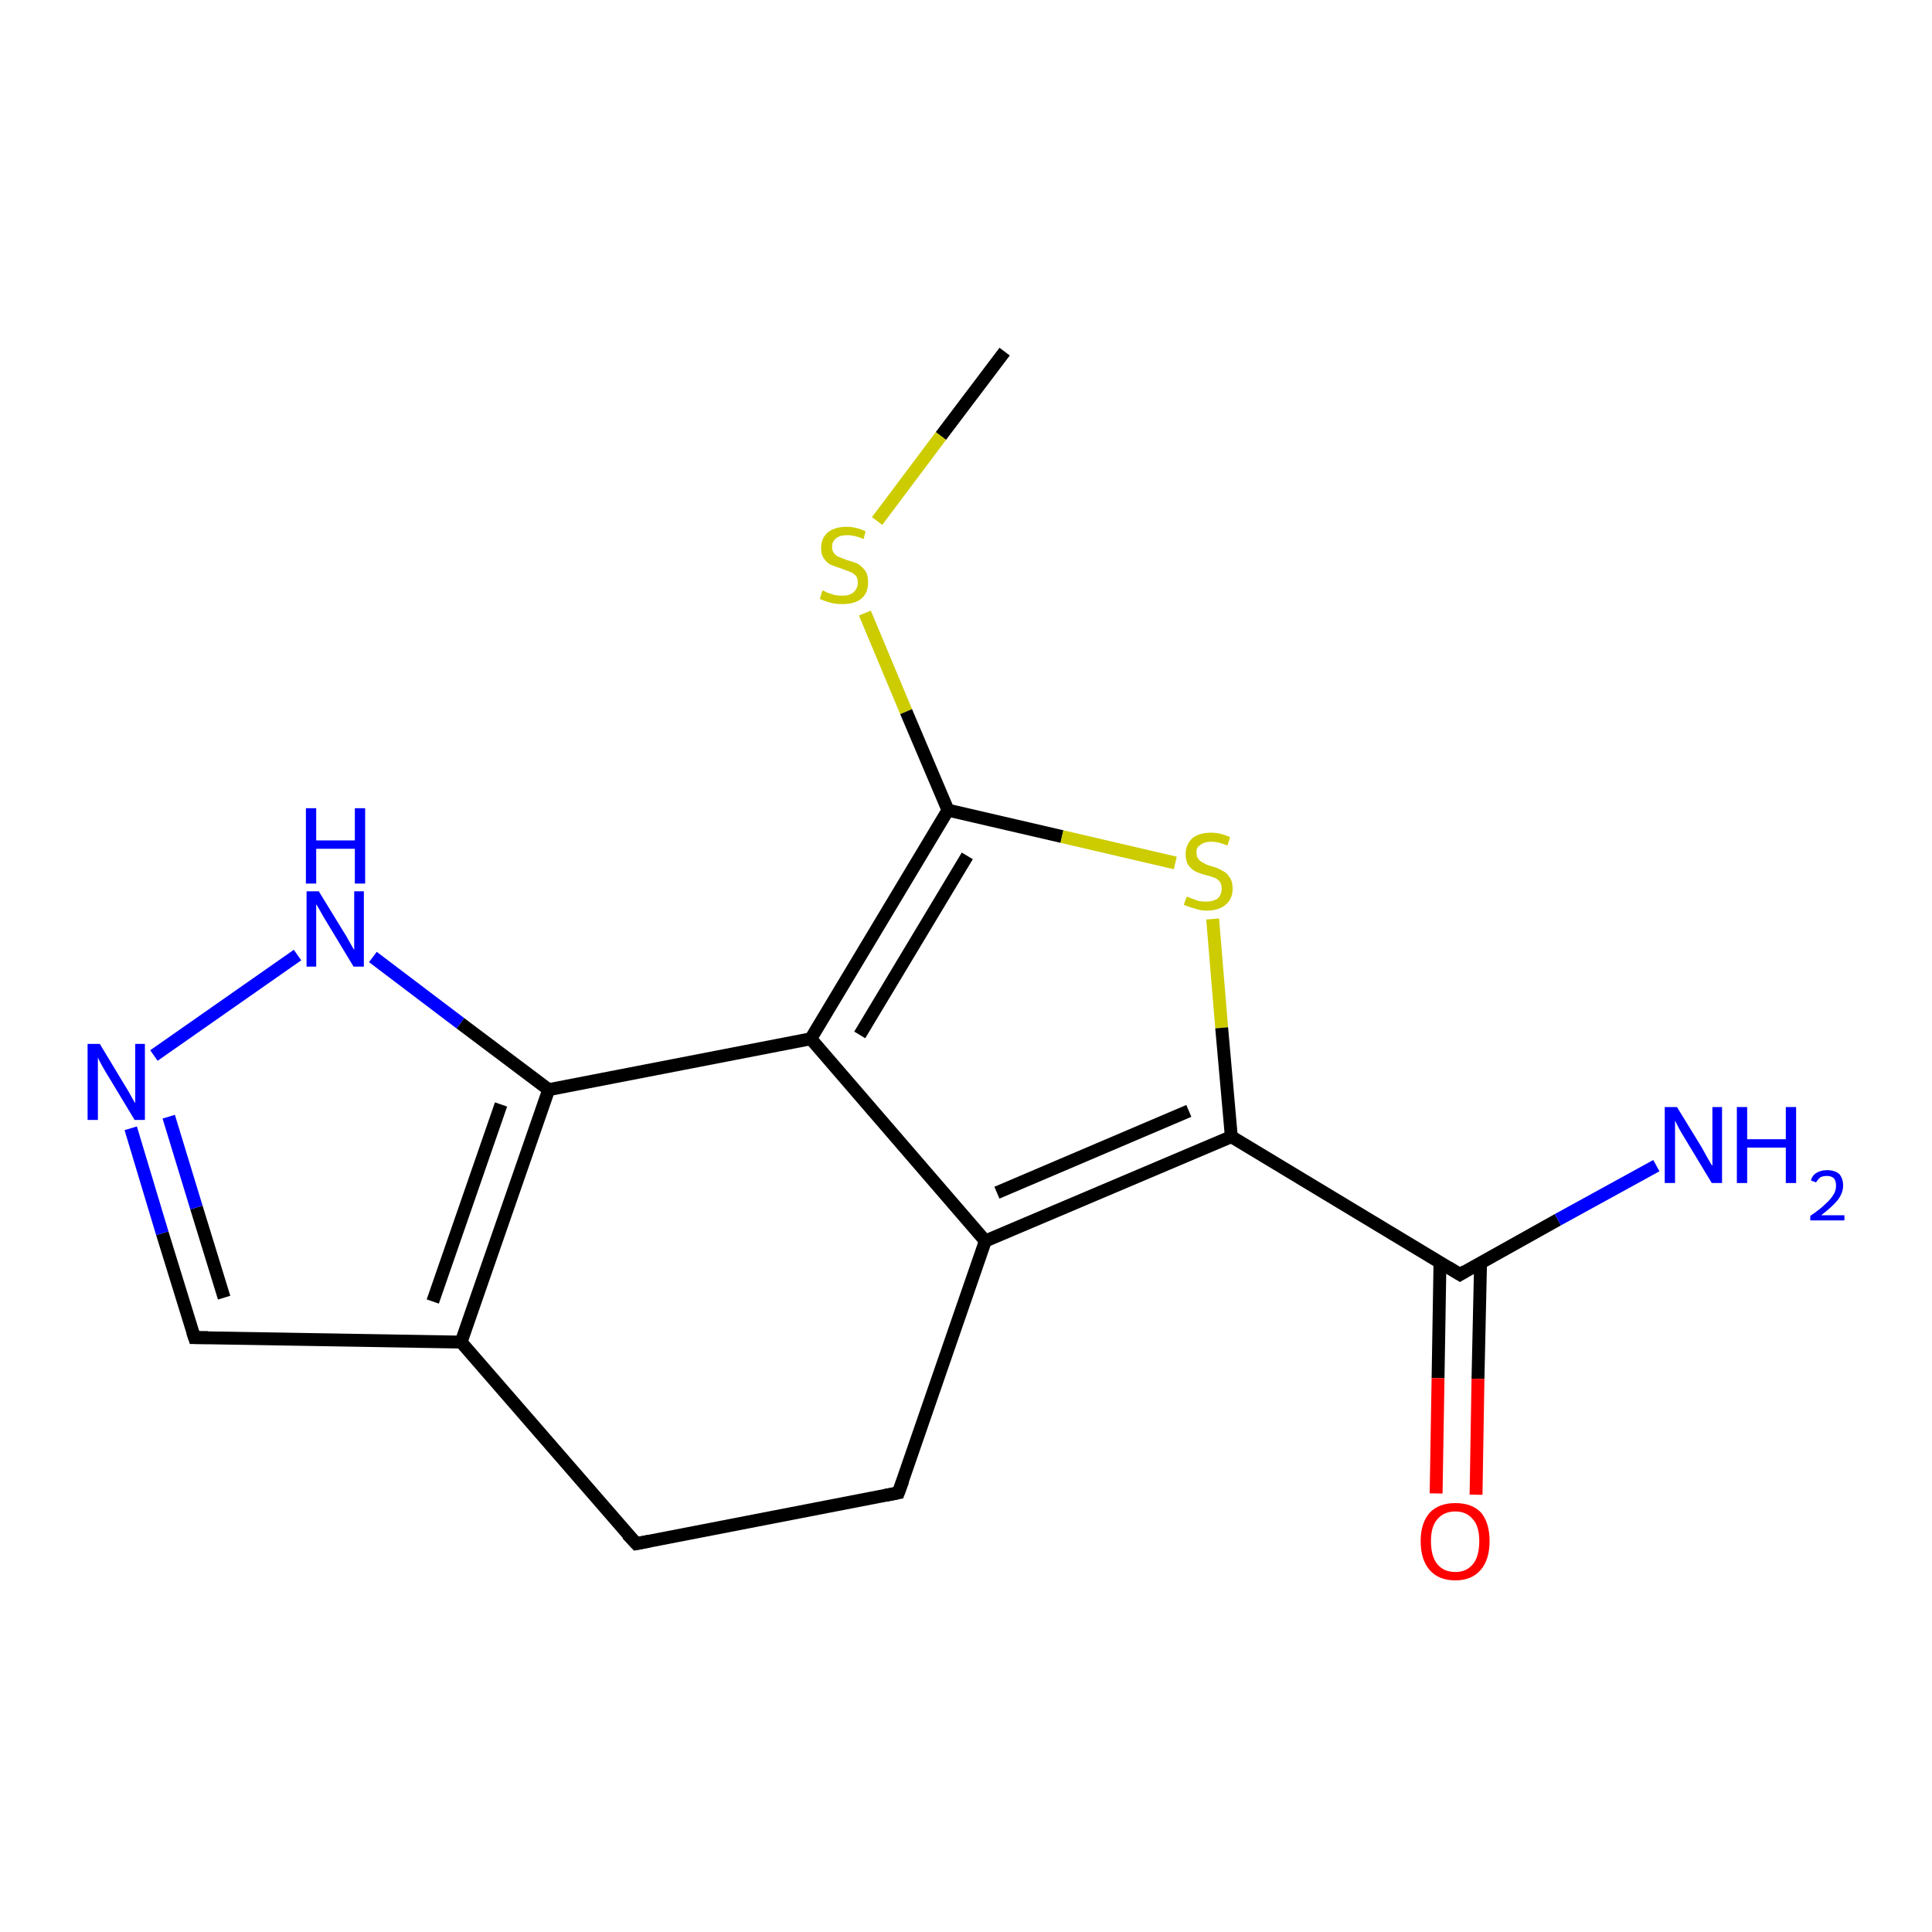 <?xml version='1.0' encoding='iso-8859-1'?>
<svg version='1.1' baseProfile='full'
              xmlns='http://www.w3.org/2000/svg'
                      xmlns:rdkit='http://www.rdkit.org/xml'
                      xmlns:xlink='http://www.w3.org/1999/xlink'
                  xml:space='preserve'
width='300px' height='300px' viewBox='0 0 300 300'>
<!-- END OF HEADER -->
<rect style='opacity:1.0;fill:#FFFFFF;stroke:none' width='300.0' height='300.0' x='0.0' y='0.0'> </rect>
<path class='bond-0 atom-0 atom-1' d='M 156.0,54.6 L 146.1,67.7' style='fill:none;fill-rule:evenodd;stroke:#000000;stroke-width:2.0px;stroke-linecap:butt;stroke-linejoin:miter;stroke-opacity:1' />
<path class='bond-0 atom-0 atom-1' d='M 146.1,67.7 L 136.2,80.9' style='fill:none;fill-rule:evenodd;stroke:#CCCC00;stroke-width:2.0px;stroke-linecap:butt;stroke-linejoin:miter;stroke-opacity:1' />
<path class='bond-1 atom-1 atom-2' d='M 134.3,95.2 L 140.7,110.5' style='fill:none;fill-rule:evenodd;stroke:#CCCC00;stroke-width:2.0px;stroke-linecap:butt;stroke-linejoin:miter;stroke-opacity:1' />
<path class='bond-1 atom-1 atom-2' d='M 140.7,110.5 L 147.2,125.8' style='fill:none;fill-rule:evenodd;stroke:#000000;stroke-width:2.0px;stroke-linecap:butt;stroke-linejoin:miter;stroke-opacity:1' />
<path class='bond-2 atom-2 atom-3' d='M 147.2,125.8 L 164.9,129.9' style='fill:none;fill-rule:evenodd;stroke:#000000;stroke-width:2.0px;stroke-linecap:butt;stroke-linejoin:miter;stroke-opacity:1' />
<path class='bond-2 atom-2 atom-3' d='M 164.9,129.9 L 182.5,134.0' style='fill:none;fill-rule:evenodd;stroke:#CCCC00;stroke-width:2.0px;stroke-linecap:butt;stroke-linejoin:miter;stroke-opacity:1' />
<path class='bond-3 atom-3 atom-4' d='M 188.3,142.7 L 189.7,159.6' style='fill:none;fill-rule:evenodd;stroke:#CCCC00;stroke-width:2.0px;stroke-linecap:butt;stroke-linejoin:miter;stroke-opacity:1' />
<path class='bond-3 atom-3 atom-4' d='M 189.7,159.6 L 191.2,176.5' style='fill:none;fill-rule:evenodd;stroke:#000000;stroke-width:2.0px;stroke-linecap:butt;stroke-linejoin:miter;stroke-opacity:1' />
<path class='bond-4 atom-4 atom-5' d='M 191.2,176.5 L 226.7,197.9' style='fill:none;fill-rule:evenodd;stroke:#000000;stroke-width:2.0px;stroke-linecap:butt;stroke-linejoin:miter;stroke-opacity:1' />
<path class='bond-5 atom-5 atom-6' d='M 226.7,197.9 L 241.9,189.4' style='fill:none;fill-rule:evenodd;stroke:#000000;stroke-width:2.0px;stroke-linecap:butt;stroke-linejoin:miter;stroke-opacity:1' />
<path class='bond-5 atom-5 atom-6' d='M 241.9,189.4 L 257.2,181.0' style='fill:none;fill-rule:evenodd;stroke:#0000FF;stroke-width:2.0px;stroke-linecap:butt;stroke-linejoin:miter;stroke-opacity:1' />
<path class='bond-6 atom-5 atom-7' d='M 223.6,196.0 L 223.3,214.0' style='fill:none;fill-rule:evenodd;stroke:#000000;stroke-width:2.0px;stroke-linecap:butt;stroke-linejoin:miter;stroke-opacity:1' />
<path class='bond-6 atom-5 atom-7' d='M 223.3,214.0 L 223.0,231.9' style='fill:none;fill-rule:evenodd;stroke:#FF0000;stroke-width:2.0px;stroke-linecap:butt;stroke-linejoin:miter;stroke-opacity:1' />
<path class='bond-6 atom-5 atom-7' d='M 229.9,196.1 L 229.5,214.1' style='fill:none;fill-rule:evenodd;stroke:#000000;stroke-width:2.0px;stroke-linecap:butt;stroke-linejoin:miter;stroke-opacity:1' />
<path class='bond-6 atom-5 atom-7' d='M 229.5,214.1 L 229.2,232.1' style='fill:none;fill-rule:evenodd;stroke:#FF0000;stroke-width:2.0px;stroke-linecap:butt;stroke-linejoin:miter;stroke-opacity:1' />
<path class='bond-7 atom-4 atom-8' d='M 191.2,176.5 L 153.0,192.7' style='fill:none;fill-rule:evenodd;stroke:#000000;stroke-width:2.0px;stroke-linecap:butt;stroke-linejoin:miter;stroke-opacity:1' />
<path class='bond-7 atom-4 atom-8' d='M 184.6,172.5 L 154.8,185.2' style='fill:none;fill-rule:evenodd;stroke:#000000;stroke-width:2.0px;stroke-linecap:butt;stroke-linejoin:miter;stroke-opacity:1' />
<path class='bond-8 atom-8 atom-9' d='M 153.0,192.7 L 139.5,231.8' style='fill:none;fill-rule:evenodd;stroke:#000000;stroke-width:2.0px;stroke-linecap:butt;stroke-linejoin:miter;stroke-opacity:1' />
<path class='bond-9 atom-9 atom-10' d='M 139.5,231.8 L 98.8,239.7' style='fill:none;fill-rule:evenodd;stroke:#000000;stroke-width:2.0px;stroke-linecap:butt;stroke-linejoin:miter;stroke-opacity:1' />
<path class='bond-10 atom-10 atom-11' d='M 98.8,239.7 L 71.6,208.4' style='fill:none;fill-rule:evenodd;stroke:#000000;stroke-width:2.0px;stroke-linecap:butt;stroke-linejoin:miter;stroke-opacity:1' />
<path class='bond-11 atom-11 atom-12' d='M 71.6,208.4 L 30.2,207.7' style='fill:none;fill-rule:evenodd;stroke:#000000;stroke-width:2.0px;stroke-linecap:butt;stroke-linejoin:miter;stroke-opacity:1' />
<path class='bond-12 atom-12 atom-13' d='M 30.2,207.7 L 25.2,191.5' style='fill:none;fill-rule:evenodd;stroke:#000000;stroke-width:2.0px;stroke-linecap:butt;stroke-linejoin:miter;stroke-opacity:1' />
<path class='bond-12 atom-12 atom-13' d='M 25.2,191.5 L 20.3,175.2' style='fill:none;fill-rule:evenodd;stroke:#0000FF;stroke-width:2.0px;stroke-linecap:butt;stroke-linejoin:miter;stroke-opacity:1' />
<path class='bond-12 atom-12 atom-13' d='M 34.8,201.5 L 30.5,187.5' style='fill:none;fill-rule:evenodd;stroke:#000000;stroke-width:2.0px;stroke-linecap:butt;stroke-linejoin:miter;stroke-opacity:1' />
<path class='bond-12 atom-12 atom-13' d='M 30.5,187.5 L 26.2,173.4' style='fill:none;fill-rule:evenodd;stroke:#0000FF;stroke-width:2.0px;stroke-linecap:butt;stroke-linejoin:miter;stroke-opacity:1' />
<path class='bond-13 atom-13 atom-14' d='M 23.9,163.9 L 46.2,148.3' style='fill:none;fill-rule:evenodd;stroke:#0000FF;stroke-width:2.0px;stroke-linecap:butt;stroke-linejoin:miter;stroke-opacity:1' />
<path class='bond-14 atom-14 atom-15' d='M 57.9,148.6 L 71.5,158.9' style='fill:none;fill-rule:evenodd;stroke:#0000FF;stroke-width:2.0px;stroke-linecap:butt;stroke-linejoin:miter;stroke-opacity:1' />
<path class='bond-14 atom-14 atom-15' d='M 71.5,158.9 L 85.2,169.2' style='fill:none;fill-rule:evenodd;stroke:#000000;stroke-width:2.0px;stroke-linecap:butt;stroke-linejoin:miter;stroke-opacity:1' />
<path class='bond-15 atom-15 atom-16' d='M 85.2,169.2 L 125.9,161.3' style='fill:none;fill-rule:evenodd;stroke:#000000;stroke-width:2.0px;stroke-linecap:butt;stroke-linejoin:miter;stroke-opacity:1' />
<path class='bond-16 atom-16 atom-2' d='M 125.9,161.3 L 147.2,125.8' style='fill:none;fill-rule:evenodd;stroke:#000000;stroke-width:2.0px;stroke-linecap:butt;stroke-linejoin:miter;stroke-opacity:1' />
<path class='bond-16 atom-16 atom-2' d='M 133.5,160.7 L 150.2,132.9' style='fill:none;fill-rule:evenodd;stroke:#000000;stroke-width:2.0px;stroke-linecap:butt;stroke-linejoin:miter;stroke-opacity:1' />
<path class='bond-17 atom-16 atom-8' d='M 125.9,161.3 L 153.0,192.7' style='fill:none;fill-rule:evenodd;stroke:#000000;stroke-width:2.0px;stroke-linecap:butt;stroke-linejoin:miter;stroke-opacity:1' />
<path class='bond-18 atom-15 atom-11' d='M 85.2,169.2 L 71.6,208.4' style='fill:none;fill-rule:evenodd;stroke:#000000;stroke-width:2.0px;stroke-linecap:butt;stroke-linejoin:miter;stroke-opacity:1' />
<path class='bond-18 atom-15 atom-11' d='M 77.8,171.5 L 67.2,202.1' style='fill:none;fill-rule:evenodd;stroke:#000000;stroke-width:2.0px;stroke-linecap:butt;stroke-linejoin:miter;stroke-opacity:1' />
<path d='M 224.9,196.8 L 226.7,197.9 L 227.5,197.4' style='fill:none;stroke:#000000;stroke-width:2.0px;stroke-linecap:butt;stroke-linejoin:miter;stroke-opacity:1;' />
<path d='M 140.2,229.9 L 139.5,231.8 L 137.5,232.2' style='fill:none;stroke:#000000;stroke-width:2.0px;stroke-linecap:butt;stroke-linejoin:miter;stroke-opacity:1;' />
<path d='M 100.8,239.3 L 98.8,239.7 L 97.4,238.2' style='fill:none;stroke:#000000;stroke-width:2.0px;stroke-linecap:butt;stroke-linejoin:miter;stroke-opacity:1;' />
<path d='M 32.3,207.7 L 30.2,207.7 L 29.9,206.8' style='fill:none;stroke:#000000;stroke-width:2.0px;stroke-linecap:butt;stroke-linejoin:miter;stroke-opacity:1;' />
<path class='atom-1' d='M 127.7 91.7
Q 127.9 91.7, 128.4 92.0
Q 129.0 92.2, 129.6 92.4
Q 130.2 92.5, 130.8 92.5
Q 131.9 92.5, 132.5 92.0
Q 133.2 91.4, 133.2 90.5
Q 133.2 89.8, 132.9 89.4
Q 132.5 89.0, 132.0 88.8
Q 131.5 88.6, 130.7 88.3
Q 129.7 88.0, 129.0 87.7
Q 128.4 87.4, 128.0 86.8
Q 127.5 86.2, 127.5 85.1
Q 127.5 83.6, 128.5 82.7
Q 129.6 81.8, 131.5 81.8
Q 132.9 81.8, 134.4 82.5
L 134.1 83.7
Q 132.7 83.1, 131.6 83.1
Q 130.4 83.1, 129.8 83.6
Q 129.2 84.1, 129.2 84.9
Q 129.2 85.5, 129.5 85.9
Q 129.8 86.3, 130.3 86.5
Q 130.8 86.7, 131.6 87.0
Q 132.7 87.3, 133.3 87.6
Q 133.9 88.0, 134.4 88.7
Q 134.8 89.3, 134.8 90.5
Q 134.8 92.1, 133.7 93.0
Q 132.7 93.8, 130.8 93.8
Q 129.8 93.8, 129.0 93.6
Q 128.2 93.4, 127.3 93.0
L 127.7 91.7
' fill='#CCCC00'/>
<path class='atom-3' d='M 184.3 139.2
Q 184.4 139.3, 185.0 139.5
Q 185.5 139.7, 186.1 139.9
Q 186.7 140.0, 187.3 140.0
Q 188.4 140.0, 189.1 139.5
Q 189.7 138.9, 189.7 138.0
Q 189.7 137.3, 189.4 136.9
Q 189.1 136.5, 188.6 136.3
Q 188.1 136.1, 187.3 135.9
Q 186.2 135.6, 185.6 135.3
Q 185.0 135.0, 184.5 134.3
Q 184.1 133.7, 184.1 132.6
Q 184.1 131.2, 185.1 130.2
Q 186.1 129.3, 188.1 129.3
Q 189.5 129.3, 191.0 130.0
L 190.6 131.3
Q 189.2 130.7, 188.1 130.7
Q 187.0 130.7, 186.4 131.2
Q 185.7 131.6, 185.8 132.4
Q 185.8 133.1, 186.1 133.4
Q 186.4 133.8, 186.9 134.0
Q 187.3 134.3, 188.1 134.5
Q 189.2 134.8, 189.8 135.2
Q 190.5 135.5, 190.9 136.2
Q 191.4 136.8, 191.4 138.0
Q 191.4 139.6, 190.3 140.5
Q 189.2 141.4, 187.4 141.4
Q 186.4 141.4, 185.6 141.1
Q 184.8 140.9, 183.8 140.5
L 184.3 139.2
' fill='#CCCC00'/>
<path class='atom-6' d='M 260.4 171.9
L 264.2 178.1
Q 264.6 178.8, 265.2 179.9
Q 265.8 181.0, 265.9 181.0
L 265.9 171.9
L 267.4 171.9
L 267.4 183.7
L 265.8 183.7
L 261.7 176.9
Q 261.2 176.1, 260.7 175.2
Q 260.2 174.2, 260.1 174.0
L 260.1 183.7
L 258.5 183.7
L 258.5 171.9
L 260.4 171.9
' fill='#0000FF'/>
<path class='atom-6' d='M 269.7 171.9
L 271.3 171.9
L 271.3 176.9
L 277.3 176.9
L 277.3 171.9
L 278.9 171.9
L 278.9 183.7
L 277.3 183.7
L 277.3 178.2
L 271.3 178.2
L 271.3 183.7
L 269.7 183.7
L 269.7 171.9
' fill='#0000FF'/>
<path class='atom-6' d='M 281.2 183.3
Q 281.4 182.5, 282.1 182.1
Q 282.8 181.7, 283.7 181.7
Q 284.9 181.7, 285.6 182.3
Q 286.2 183.0, 286.2 184.1
Q 286.2 185.2, 285.4 186.3
Q 284.5 187.4, 282.8 188.7
L 286.4 188.7
L 286.4 189.5
L 281.1 189.5
L 281.1 188.8
Q 282.6 187.8, 283.4 187.0
Q 284.3 186.2, 284.7 185.5
Q 285.1 184.9, 285.1 184.1
Q 285.1 183.4, 284.8 183.0
Q 284.4 182.6, 283.7 182.6
Q 283.1 182.6, 282.7 182.8
Q 282.3 183.1, 282.0 183.6
L 281.2 183.3
' fill='#0000FF'/>
<path class='atom-7' d='M 220.6 239.3
Q 220.6 236.5, 222.0 234.9
Q 223.4 233.4, 226.0 233.4
Q 228.6 233.4, 230.0 234.9
Q 231.3 236.5, 231.3 239.3
Q 231.3 242.2, 229.9 243.8
Q 228.5 245.4, 226.0 245.4
Q 223.4 245.4, 222.0 243.8
Q 220.6 242.2, 220.6 239.3
M 226.0 244.1
Q 227.7 244.1, 228.7 242.9
Q 229.7 241.7, 229.7 239.3
Q 229.7 237.0, 228.7 235.9
Q 227.7 234.7, 226.0 234.7
Q 224.2 234.7, 223.2 235.9
Q 222.2 237.0, 222.2 239.3
Q 222.2 241.7, 223.2 242.9
Q 224.2 244.1, 226.0 244.1
' fill='#FF0000'/>
<path class='atom-13' d='M 15.5 162.1
L 19.3 168.4
Q 19.7 169.0, 20.3 170.1
Q 20.9 171.2, 21.0 171.3
L 21.0 162.1
L 22.5 162.1
L 22.5 173.9
L 20.9 173.9
L 16.8 167.1
Q 16.3 166.3, 15.8 165.4
Q 15.3 164.5, 15.2 164.2
L 15.2 173.9
L 13.6 173.9
L 13.6 162.1
L 15.5 162.1
' fill='#0000FF'/>
<path class='atom-14' d='M 49.5 138.4
L 53.3 144.6
Q 53.7 145.2, 54.3 146.3
Q 54.9 147.4, 55.0 147.5
L 55.0 138.4
L 56.5 138.4
L 56.5 150.1
L 54.9 150.1
L 50.8 143.3
Q 50.3 142.5, 49.8 141.6
Q 49.3 140.7, 49.1 140.4
L 49.1 150.1
L 47.6 150.1
L 47.6 138.4
L 49.5 138.4
' fill='#0000FF'/>
<path class='atom-14' d='M 47.5 125.5
L 49.1 125.5
L 49.1 130.5
L 55.1 130.5
L 55.1 125.5
L 56.7 125.5
L 56.7 137.2
L 55.1 137.2
L 55.1 131.8
L 49.1 131.8
L 49.1 137.2
L 47.5 137.2
L 47.5 125.5
' fill='#0000FF'/>
</svg>
